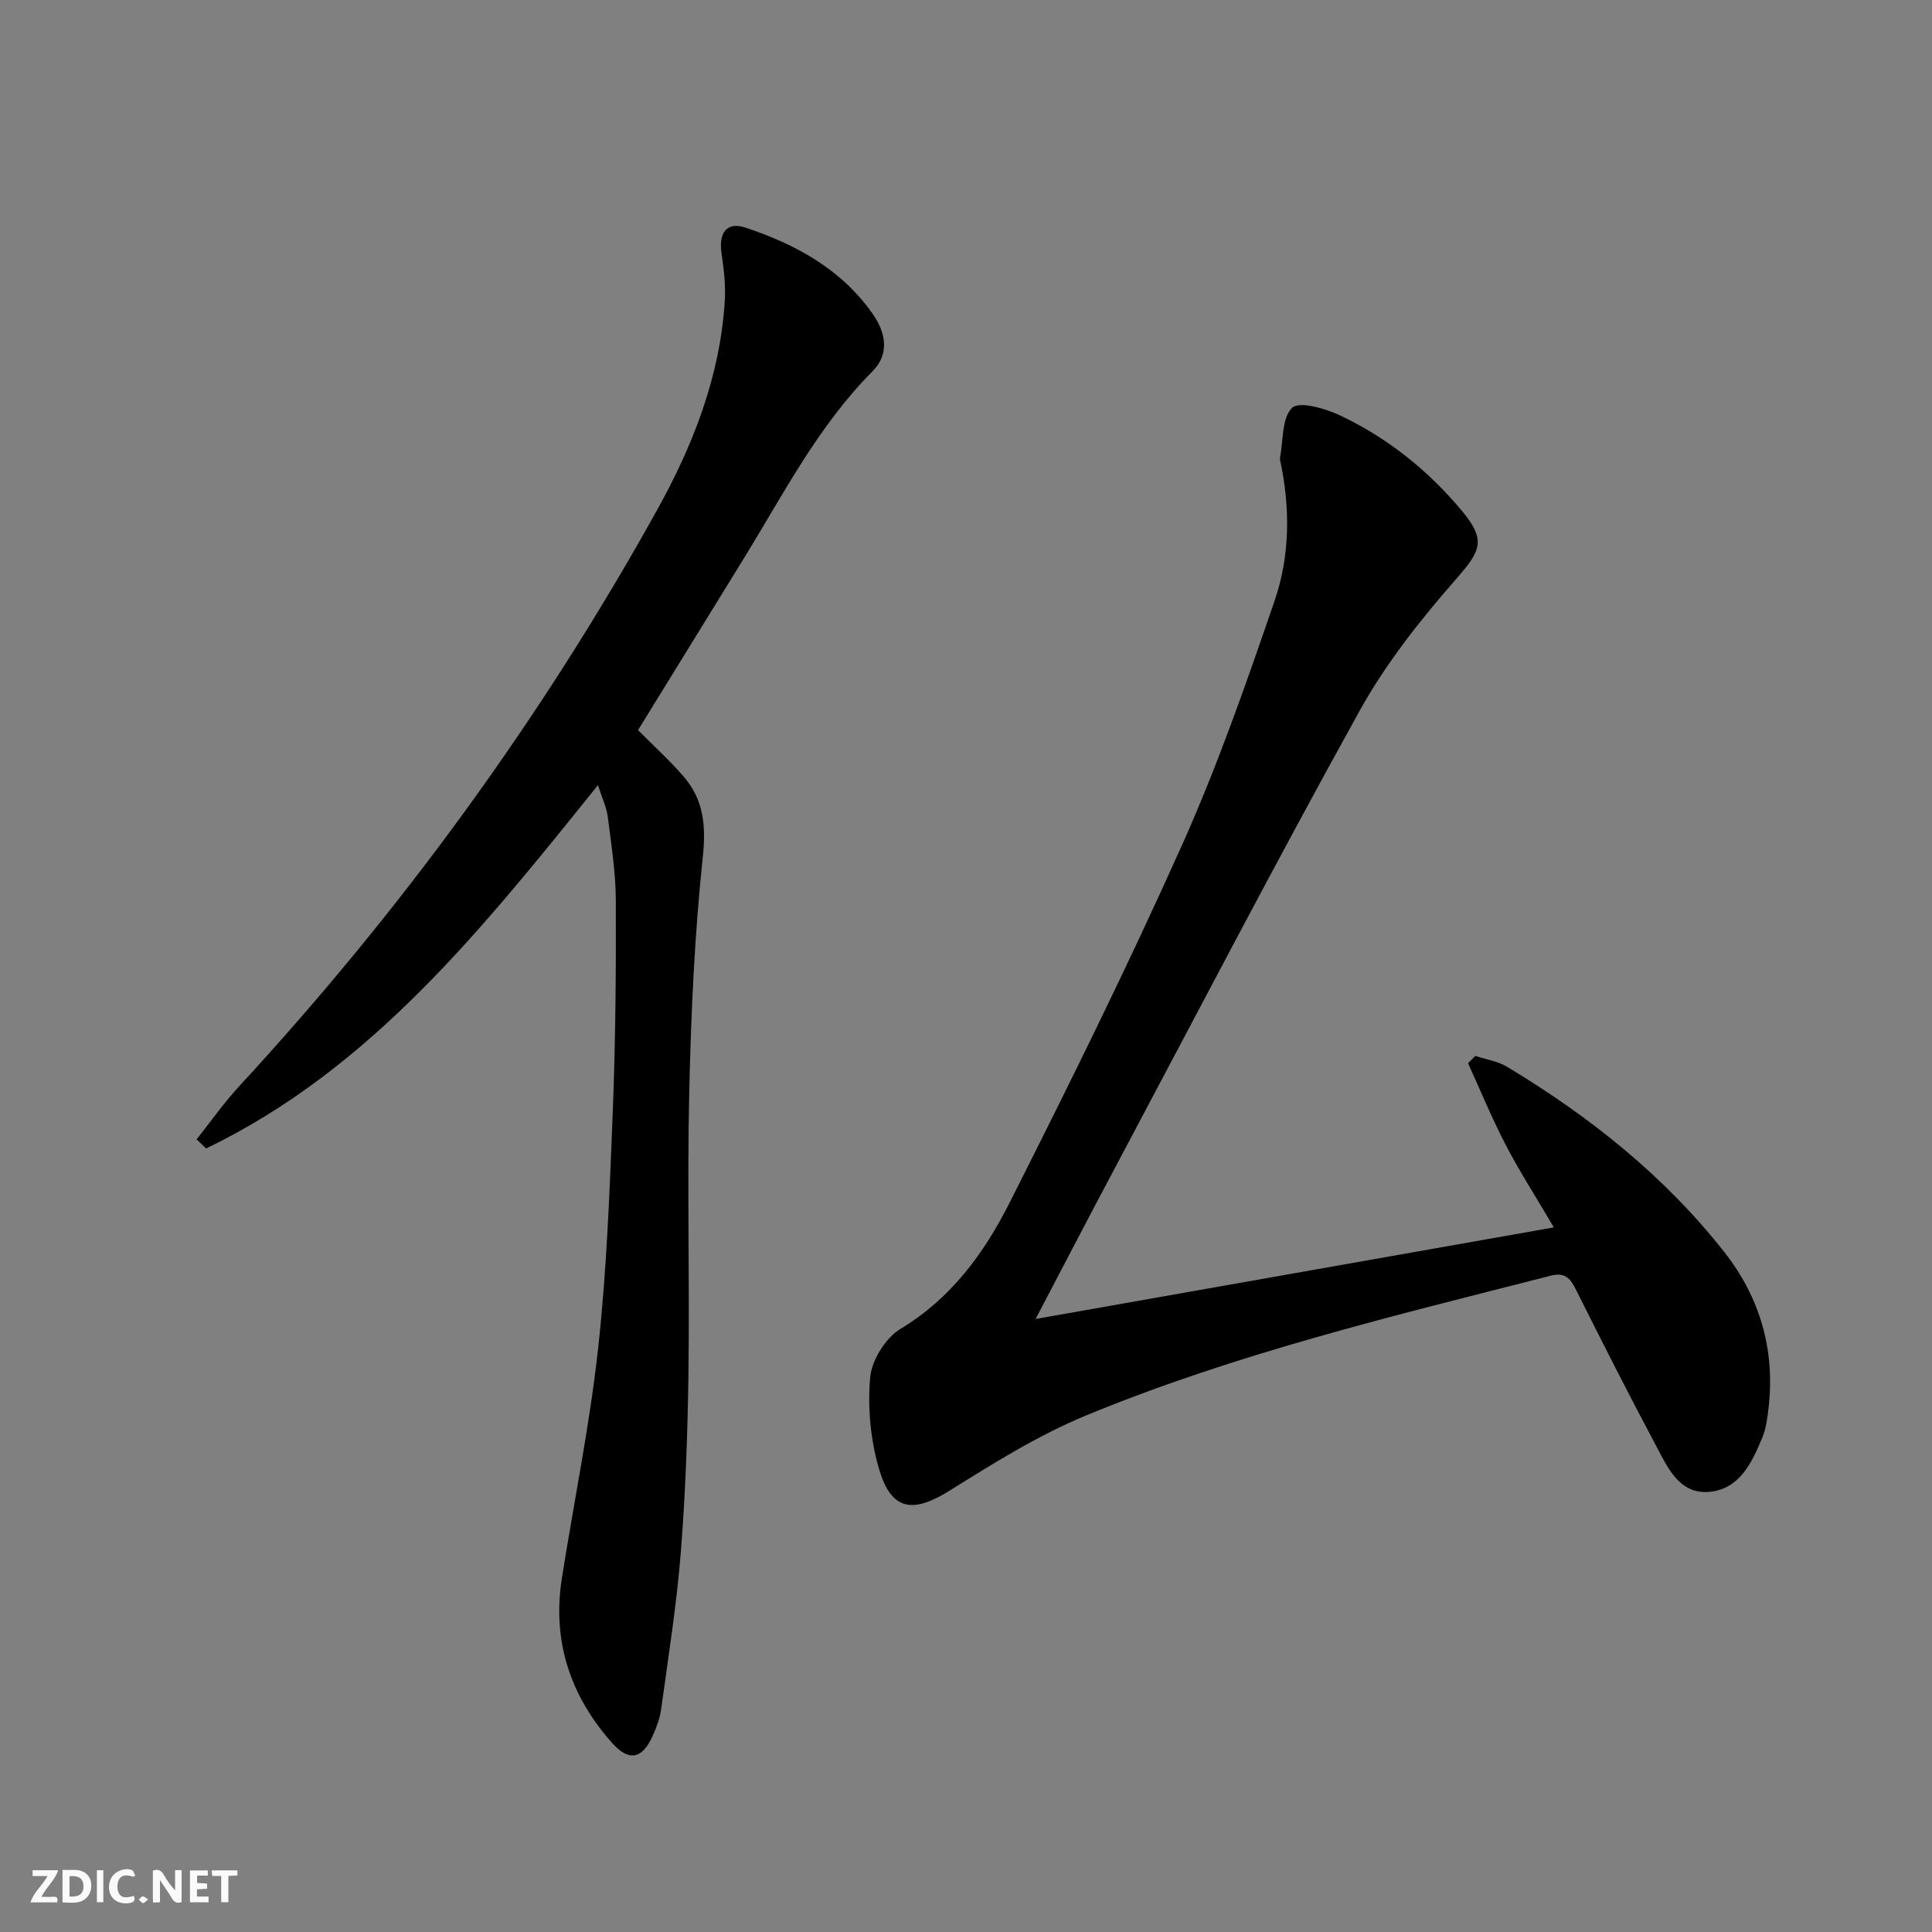 <svg enable-background="new 0 0 400 400" viewBox="0 0 400 400" xmlns="http://www.w3.org/2000/svg"><rect x="0" y="0" width="400" height="400" fill="#808080" stroke="none"/><g fill="#fbfafa"><path d="m37.59 393.81c-.92.31-1.52.05-2-.78-.7-1.2-1.52-2.34-2.47-3.78v4.59c-.55.03-.95.05-1.41.07-.03-.37-.06-.64-.06-.91 0-1.91 0-3.81 0-5.7 1.13-.41 1.77-.03 2.29.91.62 1.11 1.38 2.14 2.31 3.19v-4.2h1.35v6.61z"/><path d="m12.94 393.88v-6.75c1.9.19 3.93-.54 5.37 1.29.8 1.01.78 2.88.03 3.97-1.37 1.97-3.4 1.51-5.4 1.49m1.45-1.22c2.04.12 2.92-.58 2.89-2.21-.03-1.51-.98-2.19-2.89-2z"/><path d="m11.81 393.87h-5.49c.68-2.18 2.47-3.48 3.51-5.45h-3.08v-1.21h5.29c-.71 2.13-2.44 3.48-3.47 5.51.86 0 1.63.04 2.39-.01.79-.05 1.14.21.85 1.16"/><path d="m39.33 393.86v-6.61h3.7v1.07h-2.22v1.52c.68.04 1.34.09 2.07.13v1.07c-.72.05-1.38.09-2.1.14v1.48h2.4v1.19h-3.85z"/><path d="m27.71 388.56c-1.15-.3-2.46-.61-3.1.64-.37.73-.41 1.93-.06 2.67.63 1.35 1.99.93 3.17.68.35.94-.01 1.32-.93 1.46-1.62.25-3.05-.27-3.76-1.48-.73-1.25-.6-3.03.31-4.17.88-1.11 2.71-1.7 4-1.16.32.13.44.74.65 1.12-.1.08-.19.16-.28.24"/><path d="m49.15 387.24v1.07c-.59.02-1.17.05-1.87.08v5.44h-1.48v-5.44h-1.85c-.05-.4-.08-.73-.13-1.15z"/><path d="m20.06 387.21h1.33v6.62h-1.33z"/><path d="m30.68 393.25c-.49.38-.8.79-1.05.76-.32-.05-.6-.45-.9-.7.26-.24.51-.64.8-.67.29-.04.62.3 1.15.61"/></g><path d="m214.41 273.08c36.46-6.44 71.5-12.63 107.3-18.96-3.7-6.28-7.09-11.56-9.98-17.11-2.86-5.49-5.21-11.24-7.79-16.88.5-.5 1-1.01 1.5-1.51 2.2.73 4.63 1.07 6.57 2.24 17.1 10.29 32.57 22.58 44.97 38.34 7.39 9.39 10.55 20.23 9.19 32.22-.24 2.13-.52 4.35-1.33 6.29-2.15 5.14-4.7 10.61-10.94 11.16-6.18.55-8.59-4.95-10.98-9.45-5.7-10.7-11.19-21.52-16.61-32.36-1.17-2.35-2.25-3.7-5.21-2.95-32.49 8.3-65.15 16.11-96.23 28.94-9.89 4.08-19.15 9.88-28.26 15.57-7.62 4.76-12.08 4.18-14.62-4.5-1.76-6.02-2.38-12.7-1.83-18.94.32-3.58 3.19-8.19 6.29-10.06 10.5-6.32 17.32-15.71 22.56-26.08 12.35-24.45 24.49-49.03 35.69-74.02 7.38-16.47 13.35-33.6 19.21-50.69 3.2-9.33 3.22-19.23 1.14-29-.03-.16-.08-.34-.05-.49.71-3.6.35-8.28 2.51-10.4 1.45-1.42 6.8.1 9.83 1.52 9.9 4.66 18.36 11.43 25.37 19.85 5.07 6.09 3.82 8.29-1.25 14.09-7.39 8.45-14.53 17.45-19.95 27.23-17.32 31.25-33.81 62.96-50.59 94.52-5.3 9.94-10.48 19.94-16.51 31.43z" fill="#000001"/><path d="m123.8 162.56c-23.82 29.57-46.86 58.68-81.13 75.22-.65-.63-1.3-1.26-1.96-1.89 2.93-3.69 5.65-7.58 8.84-11.03 33.54-36.35 62.5-76.06 86.5-119.28 7.43-13.37 13.04-27.67 14.01-43.26.2-3.25-.19-6.58-.67-9.82-.63-4.3 1.05-6.66 4.93-5.38 10.41 3.45 19.88 8.6 26.36 17.87 2.68 3.82 3.58 8.25-.05 11.9-11.32 11.38-18.49 25.55-26.78 38.97-7.24 11.73-14.46 23.47-21.75 35.3 3.19 3.23 6.51 6.23 9.42 9.59 4.14 4.79 4.68 10.12 3.99 16.63-1.71 16.14-2.44 32.43-2.81 48.67-.44 19.29.09 38.59-.16 57.89-.16 12.47-.6 24.95-1.58 37.37-.86 10.9-2.6 21.73-4.08 32.58-.27 1.94-1.01 3.87-1.83 5.67-2.12 4.66-4.89 5.16-8.32 1.3-8.66-9.74-12.45-21.08-10.4-34.1 2.5-15.88 5.76-31.67 7.51-47.63 1.78-16.17 2.38-32.48 3.02-48.75.58-14.62.69-29.27.64-43.9-.02-5.78-.93-11.58-1.66-17.33-.25-2.02-1.2-3.95-2.04-6.59z" fill="#000001"/></svg>
